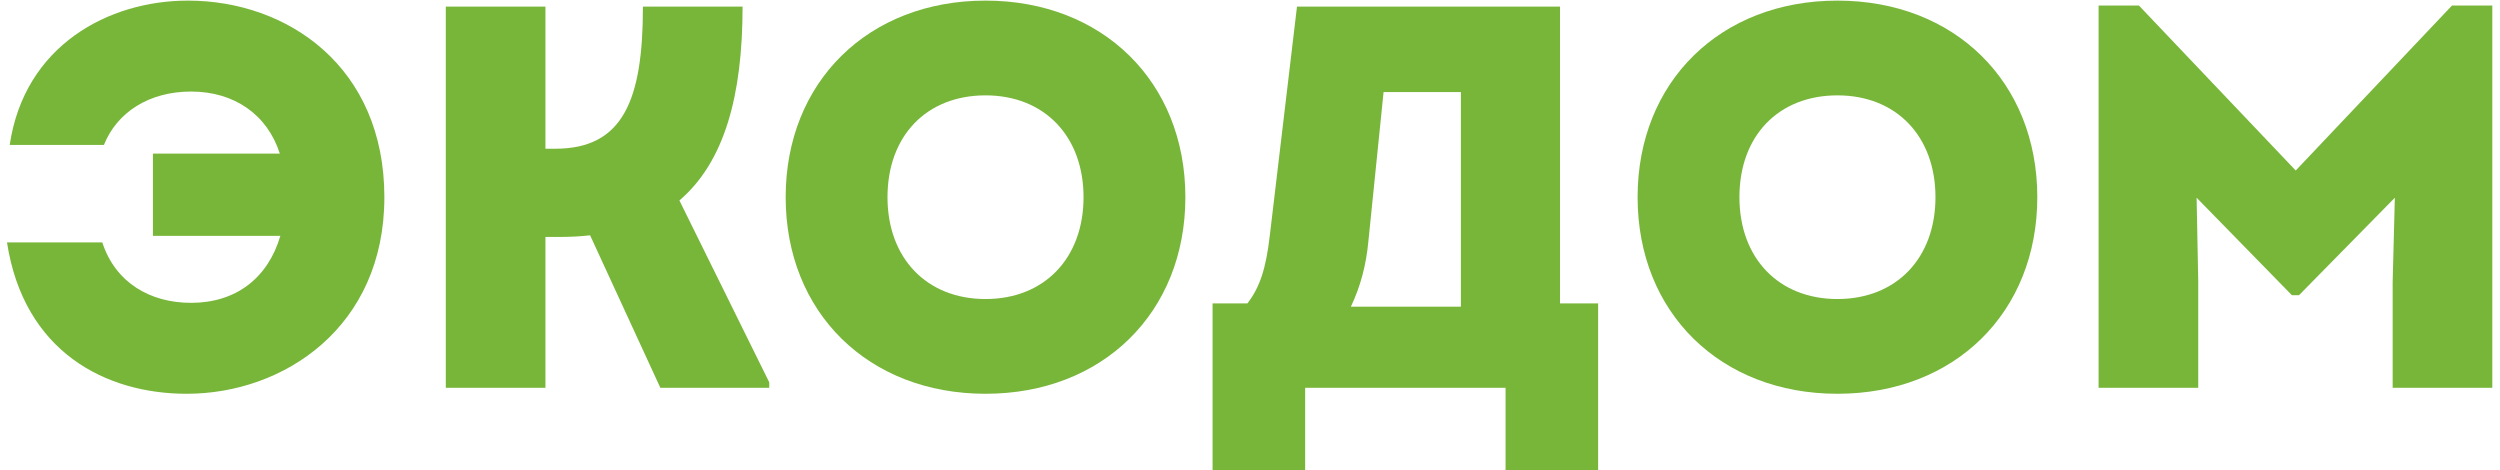<?xml version="1.0" encoding="UTF-8"?> <svg xmlns="http://www.w3.org/2000/svg" width="303" height="57" viewBox="0 0 303 57" fill="none"> <path d="M297.184 0.668H302.068V47H289.99V34.196L290.254 23.966L278.638 35.78H277.78L266.23 23.966L266.428 34.196V47H254.35V0.668H259.234L278.242 20.666L297.184 0.668Z" fill="#78B63A"></path> <path d="M222.699 47.726C208.509 47.726 198.477 37.892 198.477 23.9C198.477 9.908 208.509 0.074 222.699 0.074C236.889 0.074 246.921 9.908 246.921 23.9C246.921 37.892 236.889 47.726 222.699 47.726ZM222.699 36.242C229.827 36.242 234.579 31.292 234.579 23.9C234.579 16.508 229.827 11.558 222.699 11.558C215.571 11.558 210.819 16.442 210.819 23.9C210.819 31.292 215.571 36.242 222.699 36.242Z" fill="#78B63A"></path> <path d="M189.073 36.77H193.693V56.966H182.473V47H158.185V56.966H146.965V36.77H151.189C152.707 34.79 153.433 32.546 153.895 28.586L157.195 0.8H189.073V36.77ZM167.689 11.162L165.841 29.312C165.577 32.084 164.917 34.658 163.729 37.166H177.061V11.162H167.689Z" fill="#78B63A"></path> <path d="M119.445 47.726C105.255 47.726 95.223 37.892 95.223 23.9C95.223 9.908 105.255 0.074 119.445 0.074C133.635 0.074 143.667 9.908 143.667 23.9C143.667 37.892 133.635 47.726 119.445 47.726ZM119.445 36.242C126.573 36.242 131.325 31.292 131.325 23.9C131.325 16.508 126.573 11.558 119.445 11.558C112.317 11.558 107.565 16.442 107.565 23.9C107.565 31.292 112.317 36.242 119.445 36.242Z" fill="#78B63A"></path> <path d="M82.344 24.296L93.234 46.34V47H80.034L71.52 28.52C70.332 28.652 69.144 28.718 67.89 28.718H66.108V47H54.03V0.8H66.108V18.026H67.296C75.546 18.026 77.922 12.086 77.922 0.8H90C90 11.558 87.822 19.61 82.344 24.296Z" fill="#78B63A"></path> <path d="M22.76 0.074C34.904 0.074 46.586 8.126 46.586 23.9C46.586 39.674 34.376 47.726 22.628 47.726C12.794 47.726 2.894 42.644 0.848 29.378H12.398C13.982 34.262 18.206 36.704 23.156 36.704C28.568 36.704 32.462 33.734 33.98 28.586H18.536V18.62H33.914C32.396 13.868 28.37 11.096 23.156 11.096C18.074 11.096 14.18 13.604 12.596 17.564H1.178C2.96 5.486 13.19 0.074 22.76 0.074Z" fill="#78B63A"></path> </svg> 